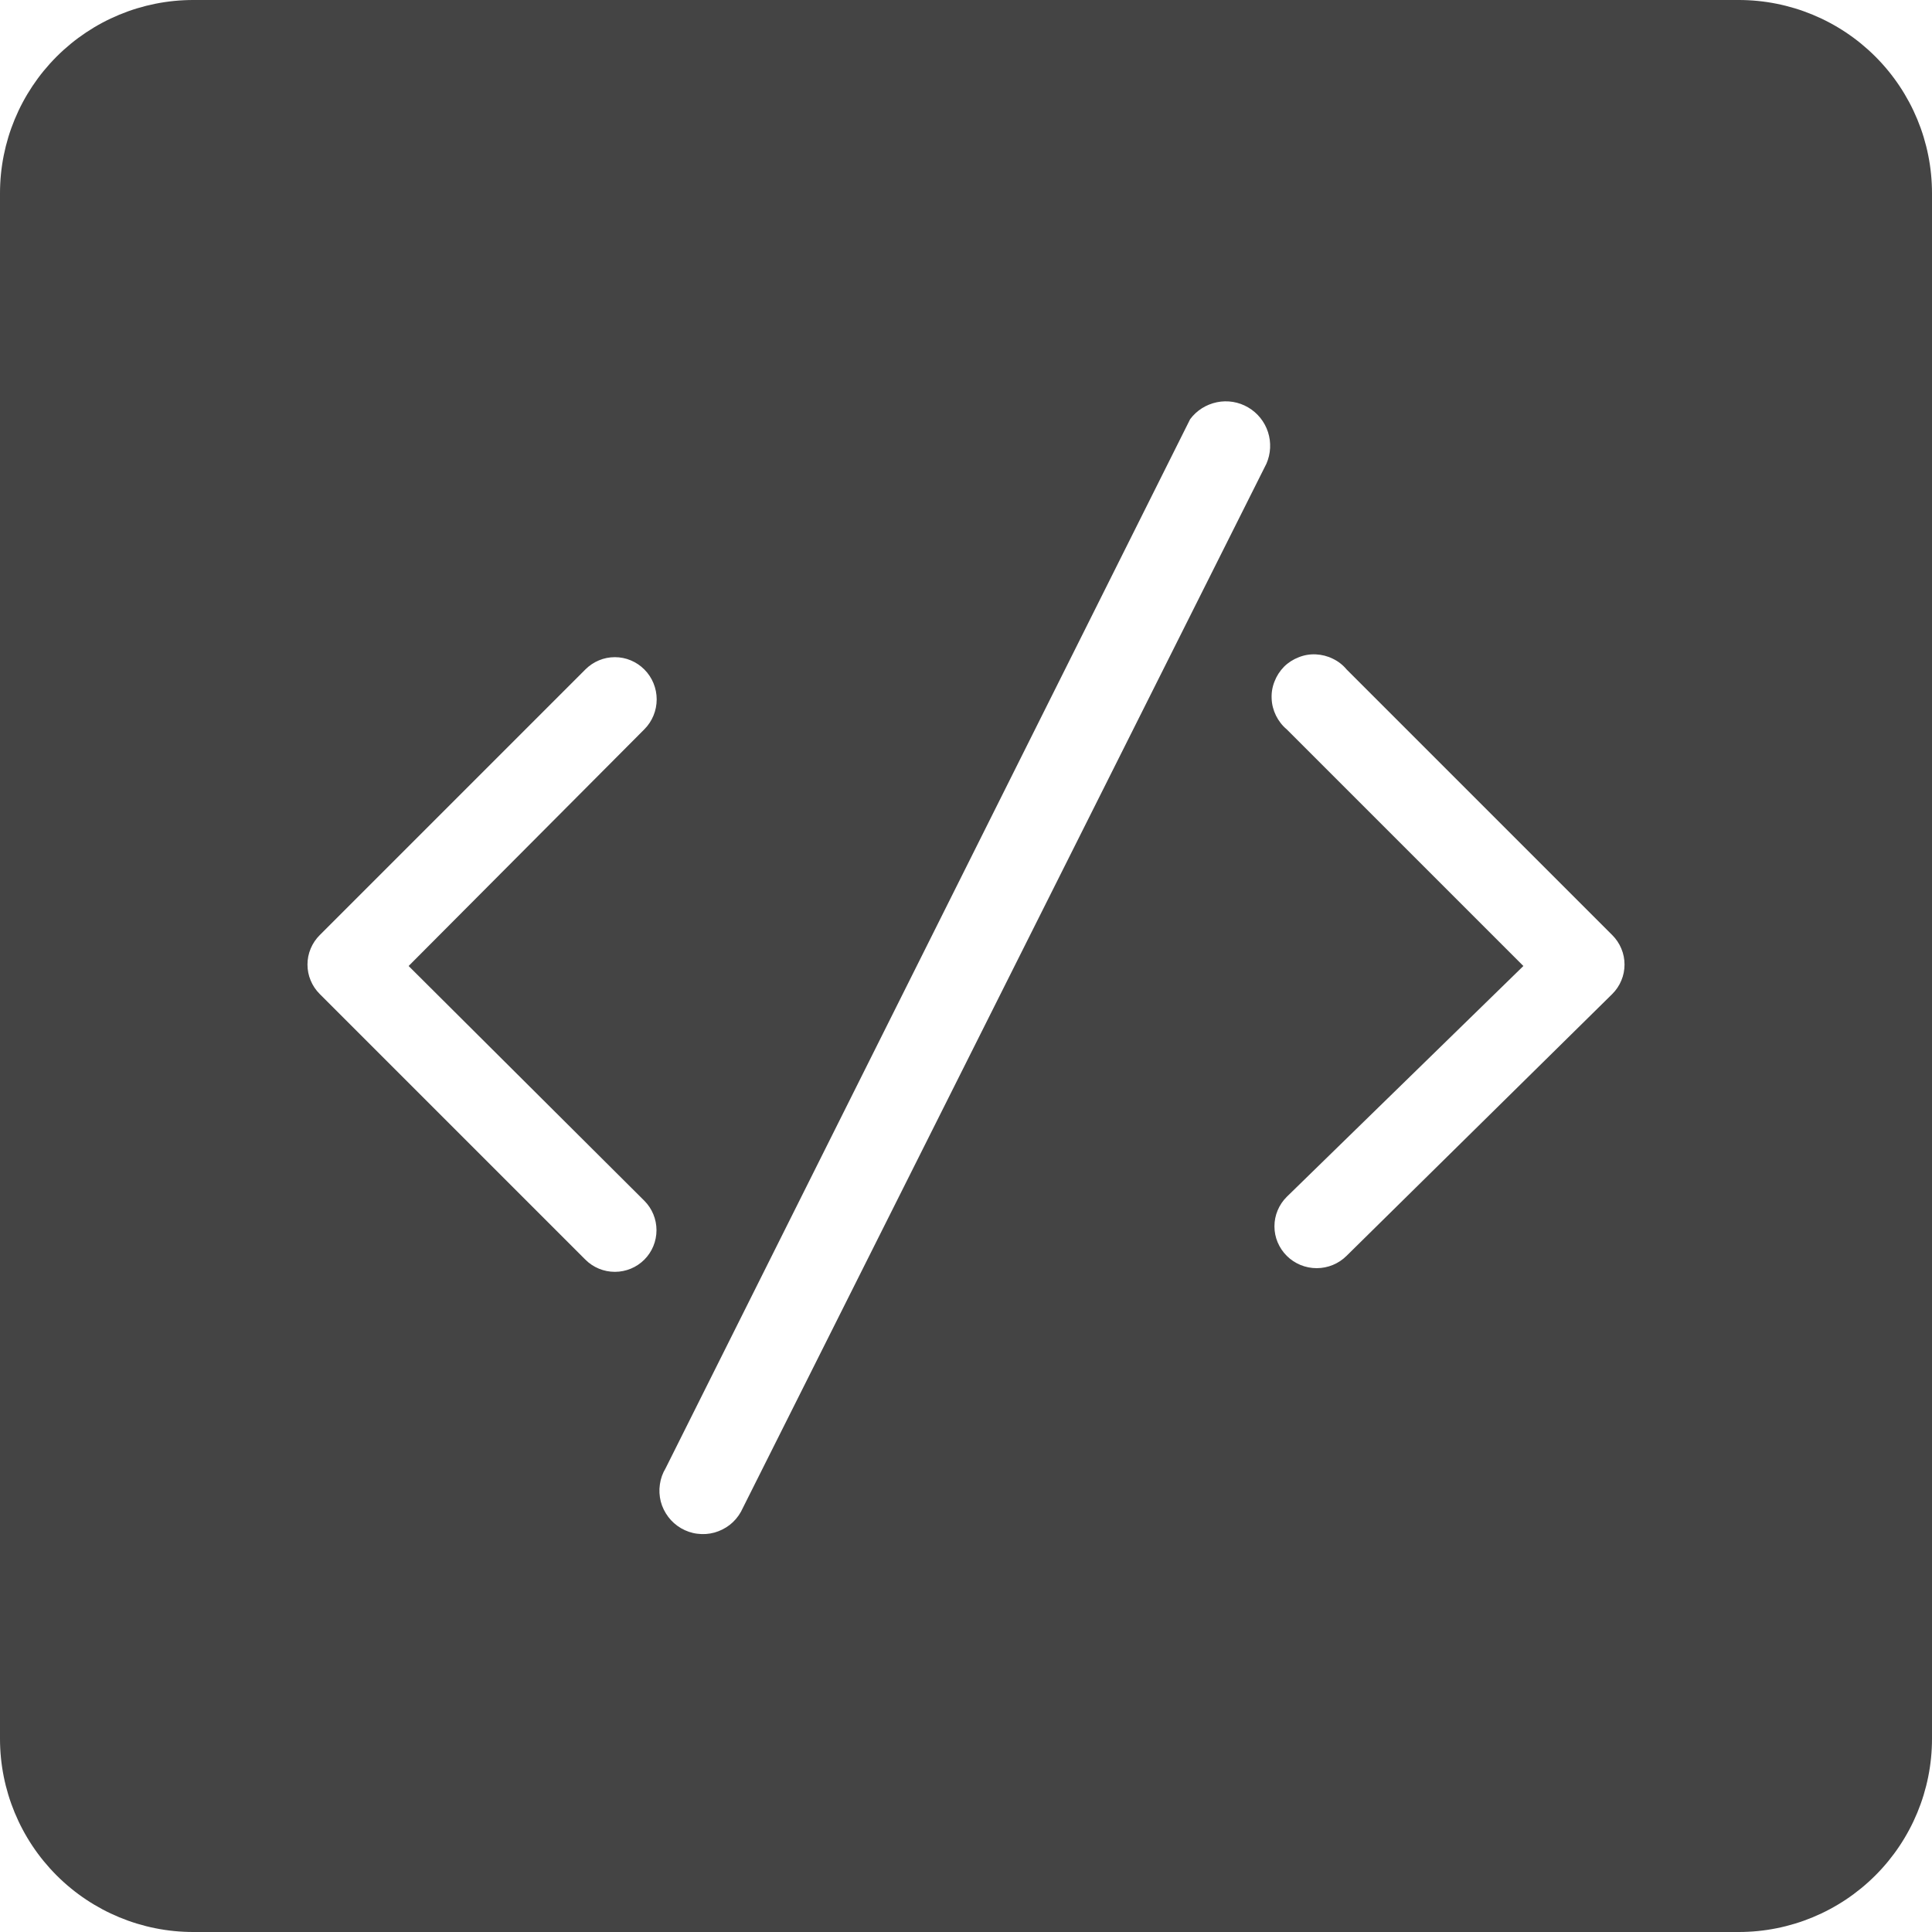 <svg xmlns="http://www.w3.org/2000/svg" width="20" height="20" viewBox="0 0 20 20" fill="none">
<g clip-path="url(#clip0_54_55)">
<path d="M18 0H2C1.47 0 0.961 0.211 0.586 0.586C0.211 0.961 0 1.47 0 2L0 18C0 18.53 0.211 19.039 0.586 19.414C0.961 19.789 1.47 20 2 20H18C18.53 20 19.039 19.789 19.414 19.414C19.789 19.039 20 18.53 20 18V2C20 1.47 19.789 0.961 19.414 0.586C19.039 0.211 18.53 0 18 0ZM6.67 12.43C6.751 12.511 6.796 12.621 6.796 12.735C6.796 12.849 6.751 12.959 6.67 13.04C6.589 13.121 6.479 13.166 6.365 13.166C6.251 13.166 6.141 13.121 6.06 13.04L3.31 10.29C3.27 10.25 3.238 10.203 3.216 10.15C3.194 10.098 3.183 10.042 3.183 9.985C3.183 9.928 3.194 9.872 3.216 9.82C3.238 9.767 3.27 9.72 3.31 9.68L6.06 6.93C6.1 6.89 6.147 6.858 6.2 6.836C6.252 6.814 6.308 6.803 6.365 6.803C6.422 6.803 6.478 6.814 6.53 6.836C6.583 6.858 6.63 6.89 6.67 6.93C6.752 7.012 6.798 7.124 6.798 7.24C6.798 7.356 6.752 7.468 6.67 7.55L4.23 10L6.67 12.43ZM13.11 4.8L7.67 15.65C7.641 15.702 7.602 15.748 7.555 15.785C7.507 15.822 7.453 15.849 7.396 15.865C7.338 15.881 7.278 15.885 7.218 15.877C7.159 15.87 7.102 15.85 7.05 15.82C6.999 15.79 6.953 15.75 6.918 15.703C6.882 15.655 6.855 15.601 6.84 15.543C6.826 15.486 6.822 15.426 6.831 15.367C6.839 15.308 6.859 15.251 6.89 15.2L12.32 4.34C12.387 4.249 12.486 4.187 12.597 4.164C12.707 4.141 12.823 4.16 12.92 4.217C13.018 4.274 13.091 4.365 13.126 4.472C13.161 4.58 13.155 4.697 13.11 4.8ZM16.69 10.29L13.94 13C13.858 13.082 13.746 13.128 13.63 13.128C13.514 13.128 13.402 13.082 13.32 13C13.28 12.96 13.248 12.912 13.226 12.86C13.204 12.808 13.193 12.752 13.193 12.695C13.193 12.638 13.204 12.582 13.226 12.53C13.248 12.477 13.28 12.43 13.32 12.39L15.77 10L13.32 7.55C13.273 7.511 13.236 7.462 13.209 7.408C13.182 7.353 13.166 7.293 13.164 7.232C13.161 7.171 13.171 7.111 13.194 7.054C13.216 6.997 13.249 6.946 13.292 6.902C13.335 6.859 13.387 6.826 13.444 6.804C13.501 6.781 13.561 6.771 13.622 6.774C13.683 6.777 13.743 6.792 13.797 6.819C13.852 6.845 13.901 6.883 13.94 6.93L16.69 9.68C16.73 9.72 16.762 9.767 16.784 9.82C16.806 9.872 16.817 9.928 16.817 9.985C16.817 10.042 16.806 10.098 16.784 10.15C16.762 10.203 16.73 10.25 16.69 10.29Z" fill="#444"/>
</g>
</svg>